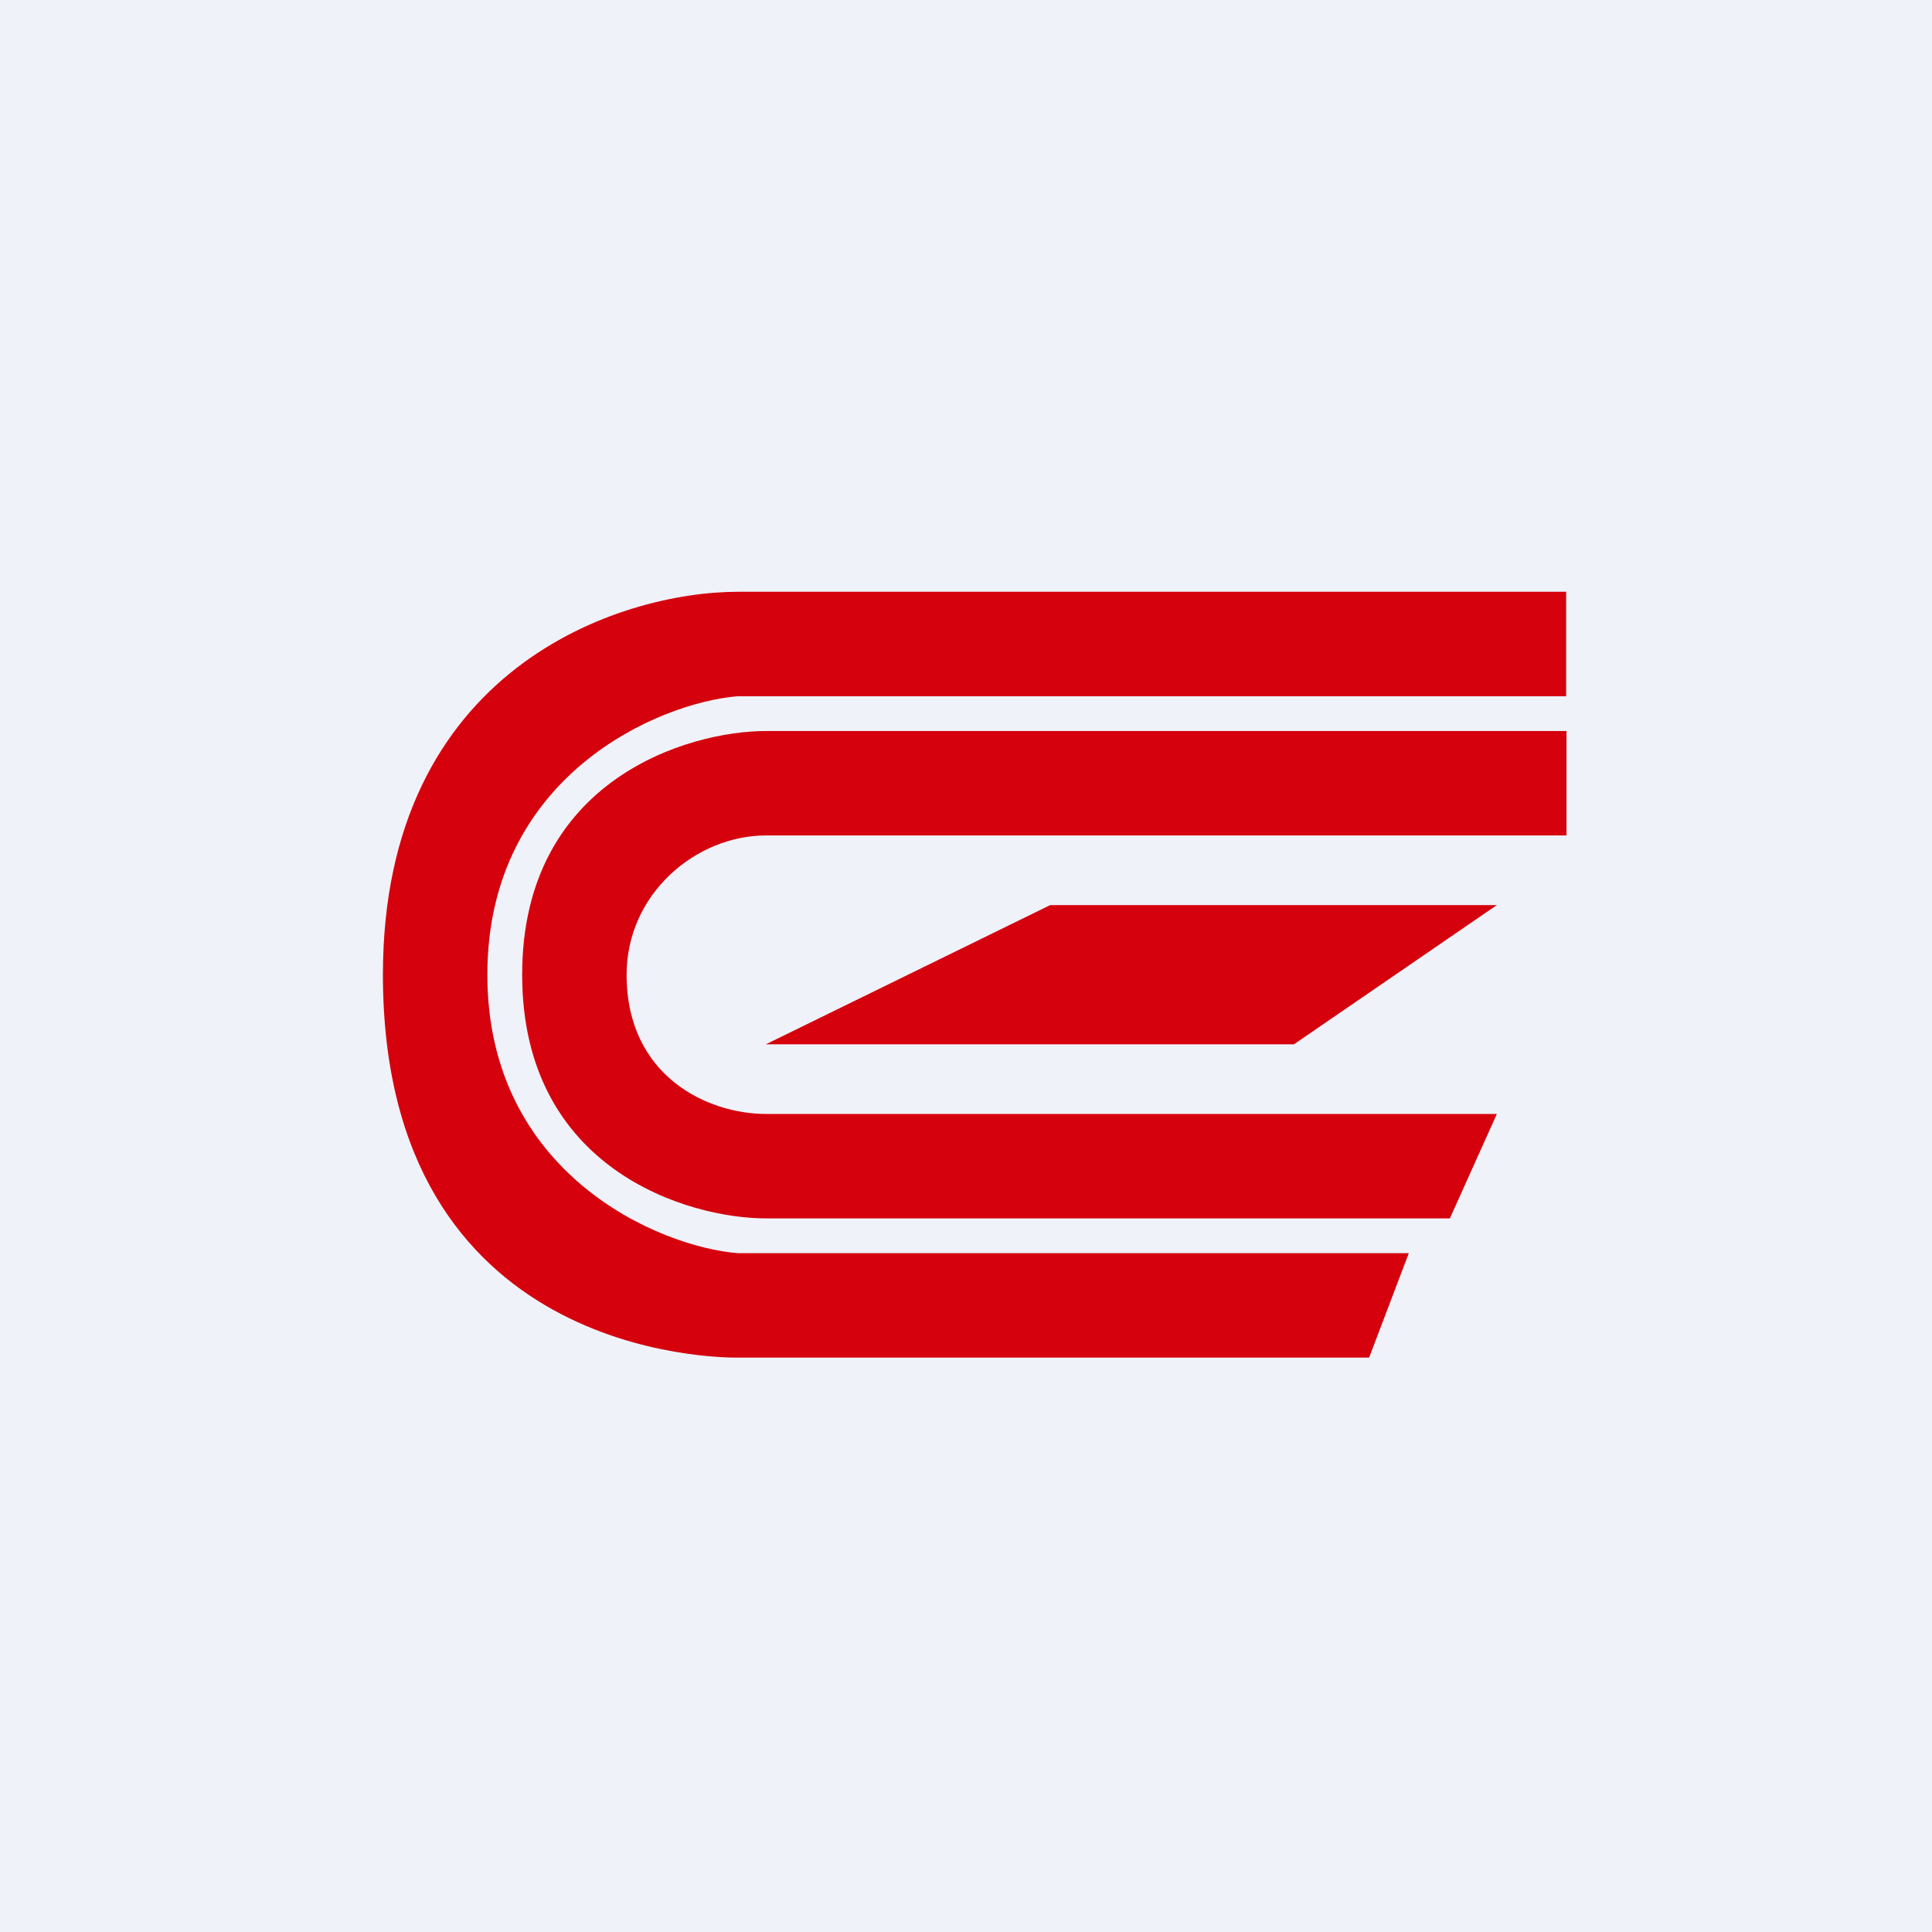 <?xml version="1.0" encoding="UTF-8"?>
<!-- generated by Finnhub -->
<svg viewBox="0 0 55.5 55.5" xmlns="http://www.w3.org/2000/svg">
<path d="M 0,0 H 55.5 V 55.5 H 0 Z" fill="rgb(239, 242, 248)"/>
<path d="M 44.99,16.985 V 20 H 21.2 C 18.93,20.18 14,22.28 14,28 C 14,33.72 18.93,35.82 21.2,36 H 40.47 L 39.33,39 H 21.2 C 20.63,39 11,39 11,28 C 11,19.2 17.8,17 21.2,17 H 45 Z M 45,24 V 21 H 22 C 19.77,21 15,22.4 15,28 S 19.77,35 22,35 H 41.65 L 43,32 H 22 C 20.33,32 18,30.92 18,28 C 18,25.67 20,24 22,24 H 45 Z M 22,30 H 37.17 L 43,26 H 30.17 L 22,30 Z" fill="rgb(213, 1, 13)"/>
</svg>
